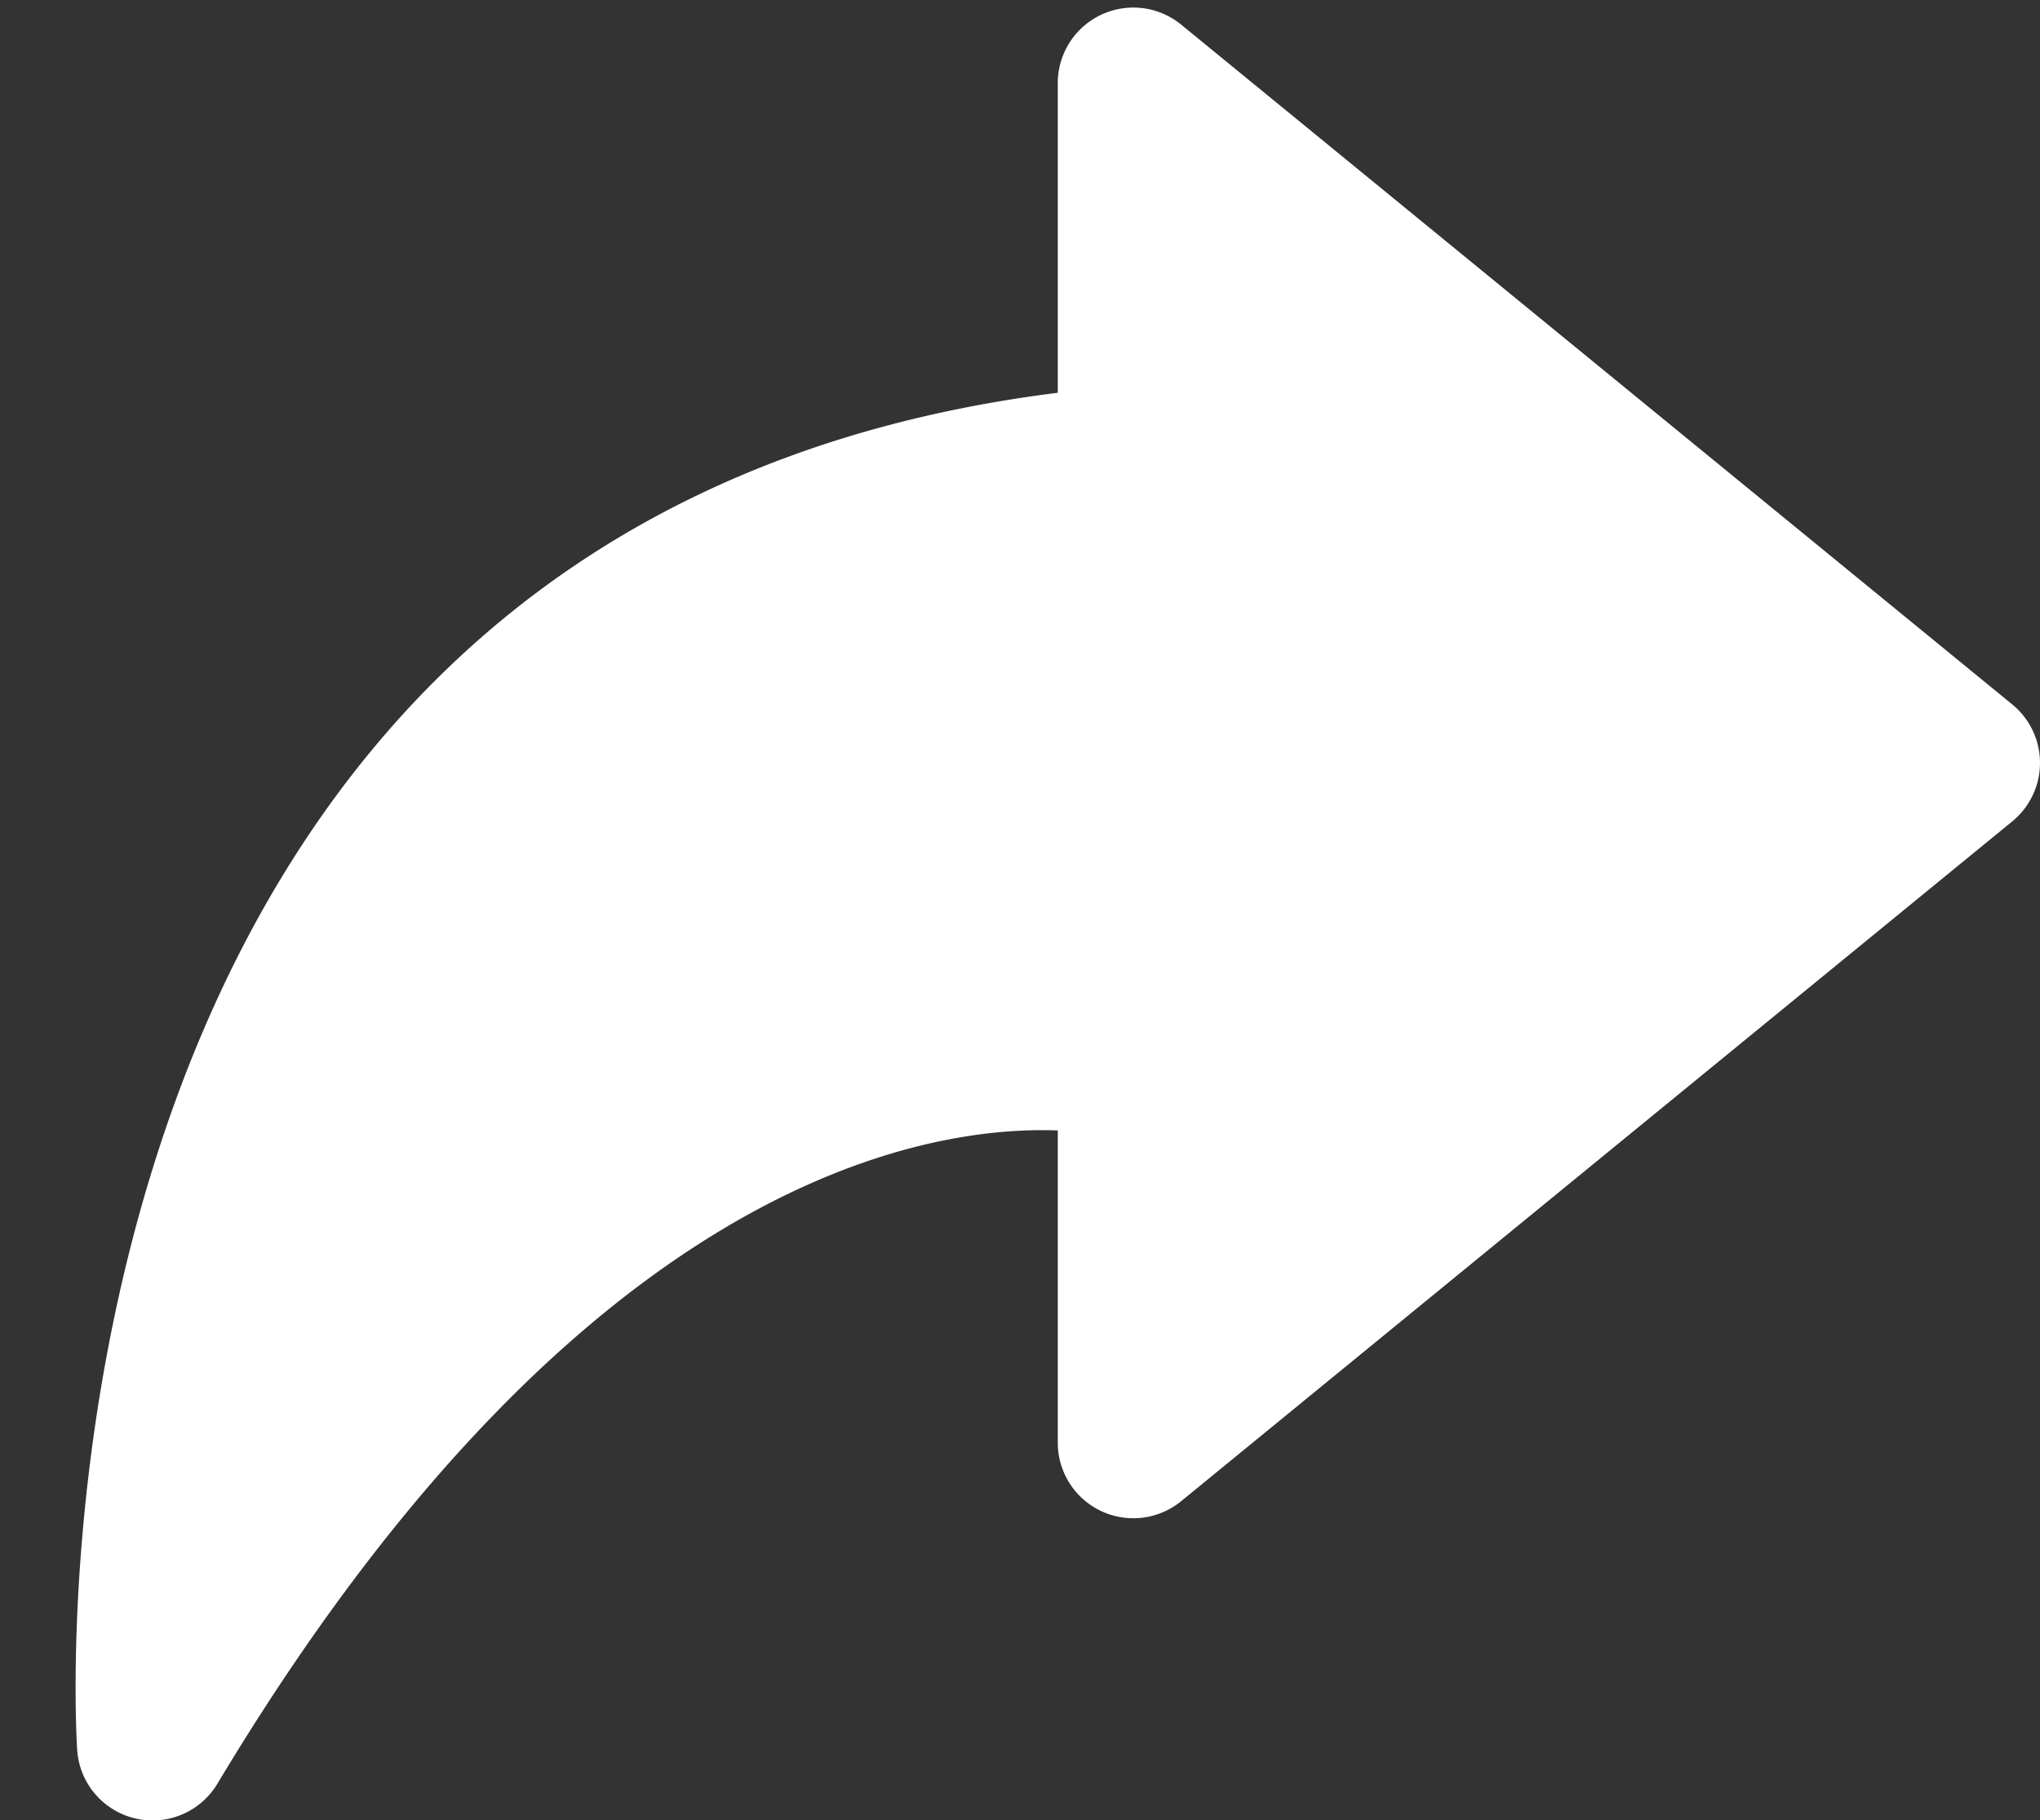 <?xml version="1.0" encoding="UTF-8" standalone="no"?><svg xmlns="http://www.w3.org/2000/svg" xmlns:xlink="http://www.w3.org/1999/xlink" fill="#ffffff" height="24.1" preserveAspectRatio="xMidYMid meet" version="1" viewBox="-0.0 1.9 27.0 24.1" width="27" zoomAndPan="magnify"><rect x="-0.0" y="1.9" width="27.0" height="24.1" fill="#333333" stroke="none"/><g data-name="Layer 2" id="change1_1"><path d="M26.633,11.226l-11-9A1,1,0,0,0,14,3V7.1C-.023,8.852,1.01,24.909,1.022,25.074a1,1,0,0,0,1.855.441C7.7,17.473,12.284,16.8,14,16.866V21a1,1,0,0,0,1.633.774l11-9a1,1,0,0,0,0-1.548Z" fill="inherit"/></g></svg>